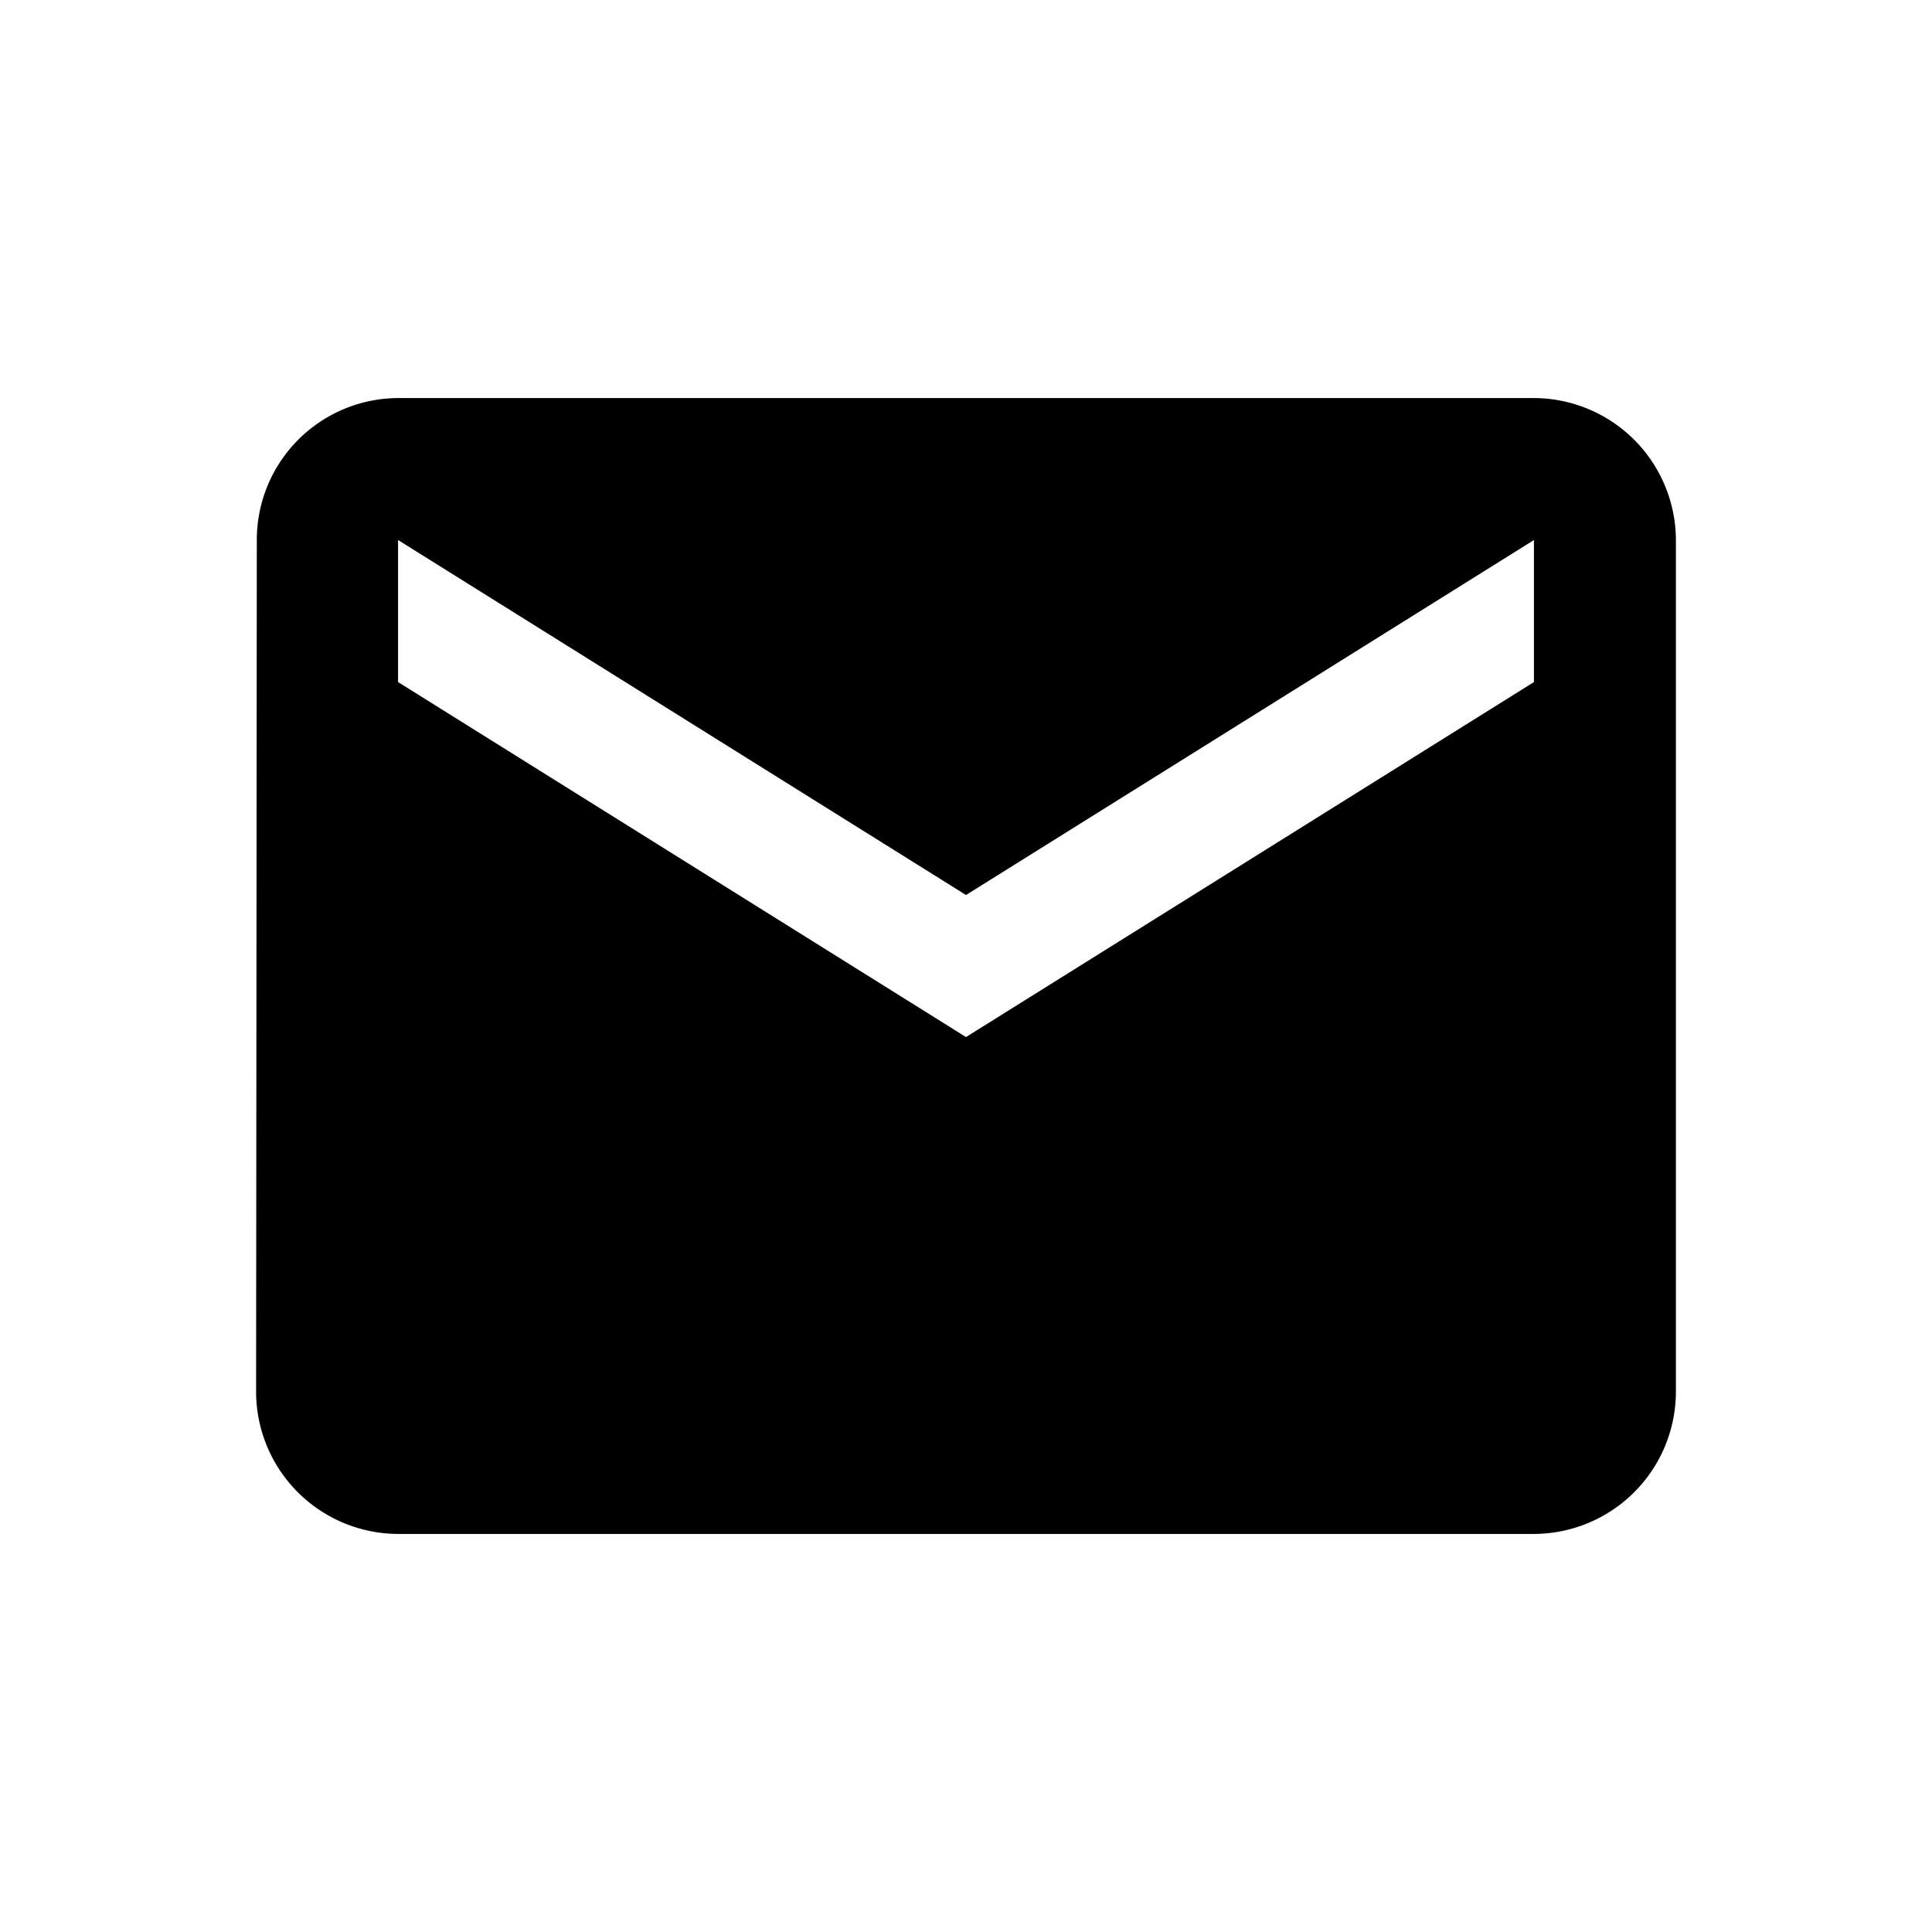 <svg xmlns="http://www.w3.org/2000/svg" width="27" height="27" viewBox="0 0 27 27">
  <g id="グループ_108" data-name="グループ 108" transform="translate(-2735 -13037)">
    <rect id="長方形_846" data-name="長方形 846" width="27" height="27" transform="translate(2735 13037)" fill="none"/>
    <path id="Icon_material-email" data-name="Icon material-email" d="M20.858,6H4.984A1.982,1.982,0,0,0,3.01,7.984L3,19.89a1.99,1.99,0,0,0,1.984,1.984H20.858a1.99,1.99,0,0,0,1.984-1.984V7.984A1.99,1.99,0,0,0,20.858,6Zm0,3.969-7.937,4.961L4.984,9.969V7.984l7.937,4.961,7.937-4.961Z" transform="translate(2735.579 13036.563)"/>
  </g>
</svg>
